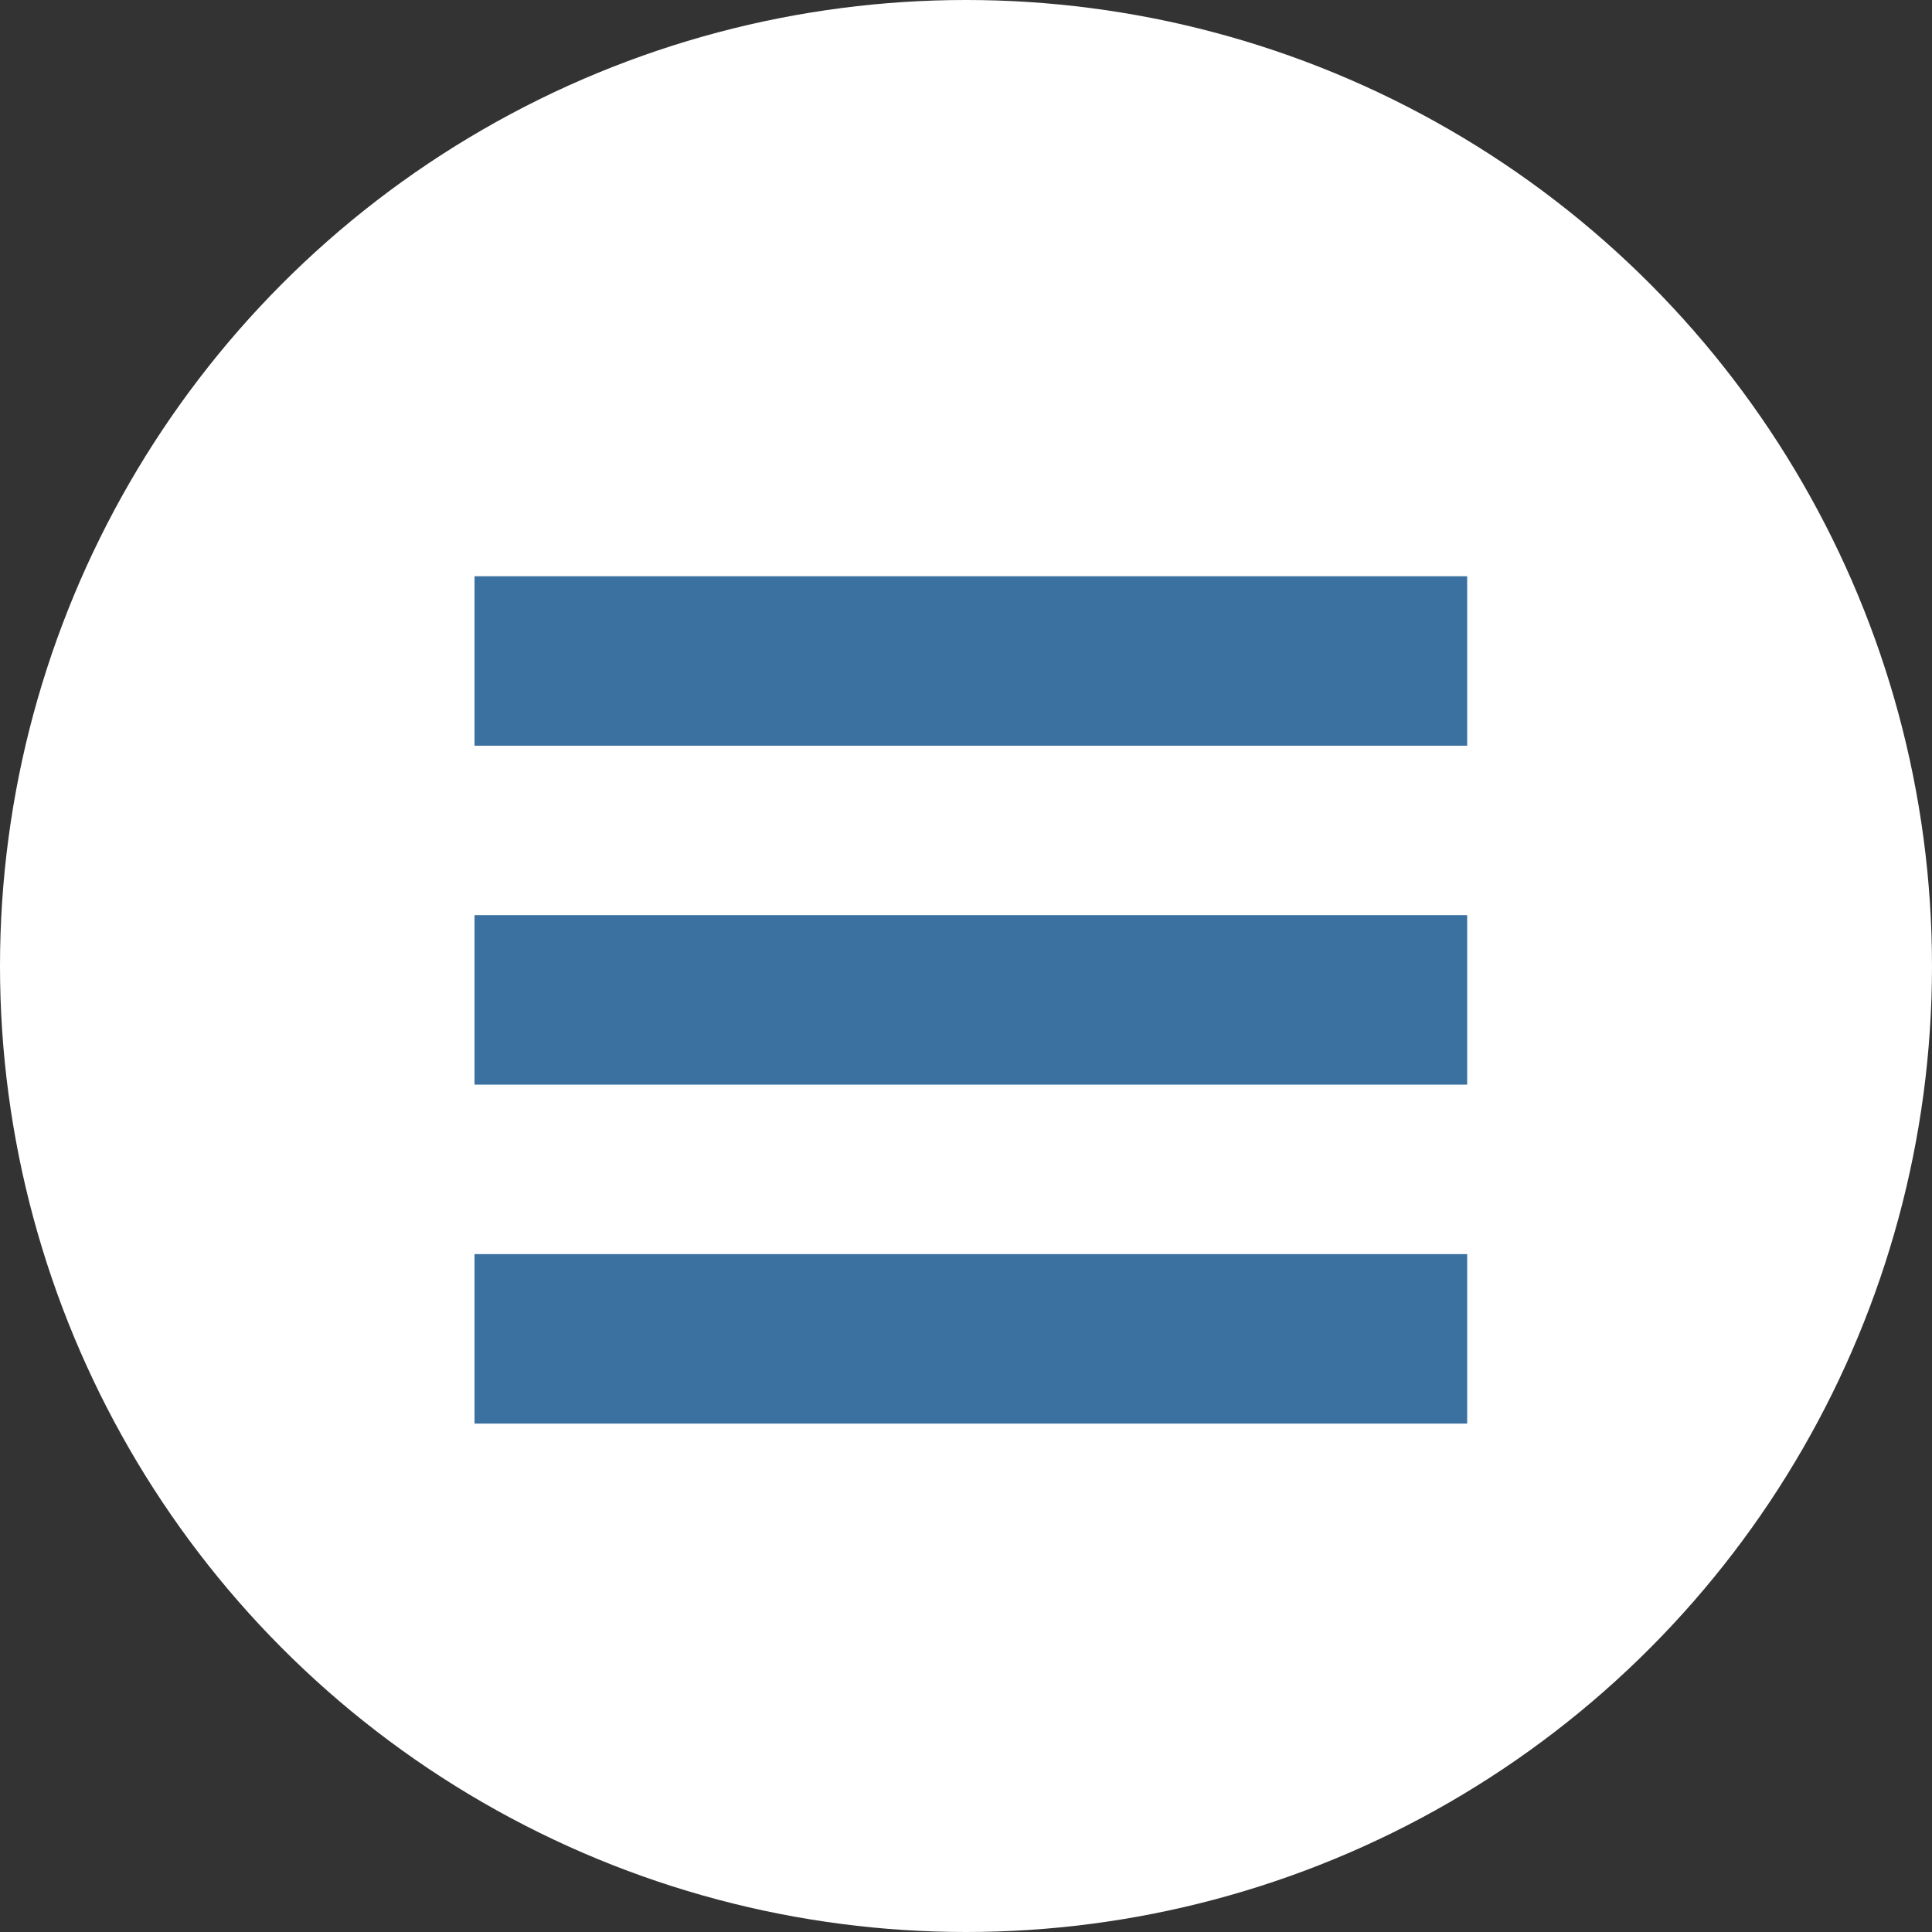 <?xml version="1.0" encoding="UTF-8"?> <svg xmlns="http://www.w3.org/2000/svg" width="47" height="47" viewBox="0 0 47 47" fill="none"><rect x="0" y="0" width="47" height="47" fill="#333333" stroke="none"/><circle cx="23.5" cy="23.5" r="23.5" fill="white"></circle><rect x="11.544" y="14.018" width="24.148" height="4.123" fill="#3A71A0"></rect><rect x="11.544" y="22.263" width="24.148" height="4.123" fill="#3A71A0"></rect><rect x="11.544" y="30.509" width="24.148" height="4.123" fill="#3A71A0"></rect></svg> 